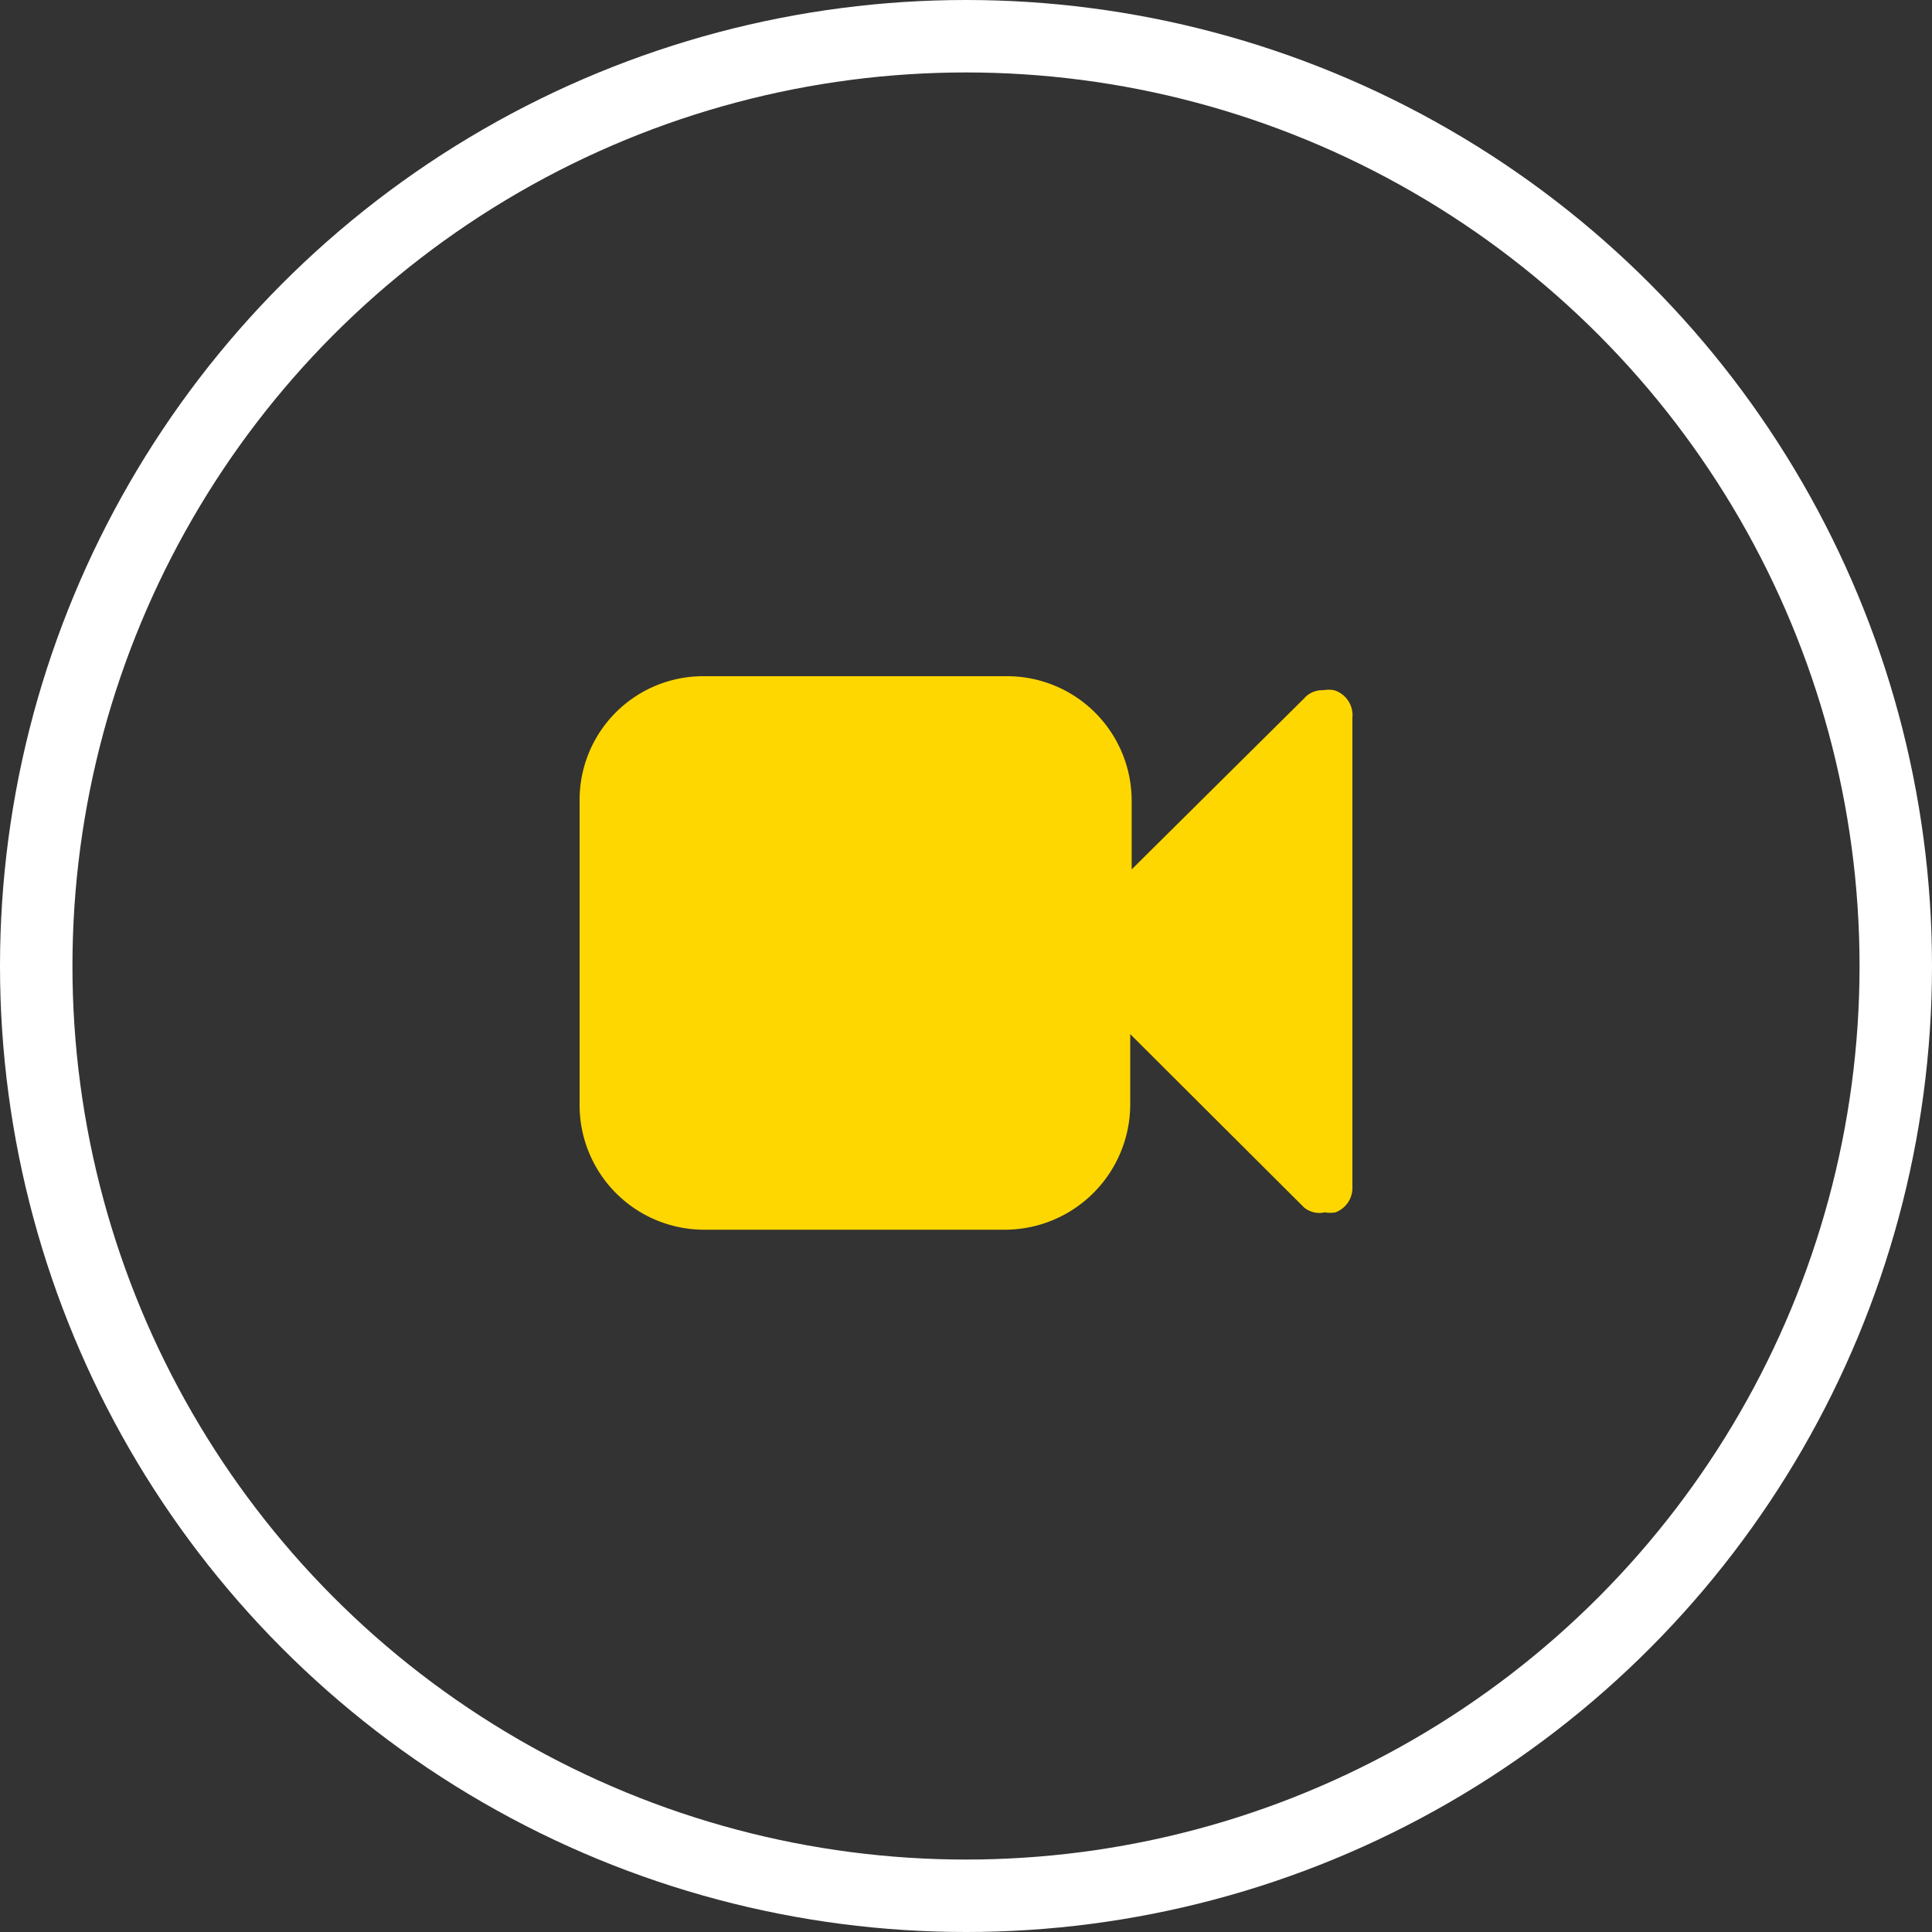<svg id="Layer_1" data-name="Layer 1" xmlns="http://www.w3.org/2000/svg" viewBox="0 0 40 40"><rect x="0" y="0" width="40" height="40" fill="#333333" stroke="none"/><title>Artboard 1</title><g id="Icons-_-Entertainment-_-Cinema-_-Static" data-name="Icons-/-Entertainment-/-Cinema-/-Static"><circle id="bg" cx="20" cy="20" r="19.25" fill="none" stroke="#fff" stroke-width="1.5"/><path id="_" data-name="" d="M28,14.86v9.71a.54.54,0,0,1-.35.53.6.6,0,0,1-.22,0A.5.5,0,0,1,27,25l-3.6-3.59v1.48a2.6,2.6,0,0,1-2.57,2.57H14.57A2.58,2.58,0,0,1,12,22.86V16.57A2.56,2.56,0,0,1,14.57,14h6.29a2.58,2.58,0,0,1,2.57,2.57V18L27,14.46a.5.5,0,0,1,.4-.17.6.6,0,0,1,.22,0A.54.54,0,0,1,28,14.86Z" fill="gold"/></g></svg>